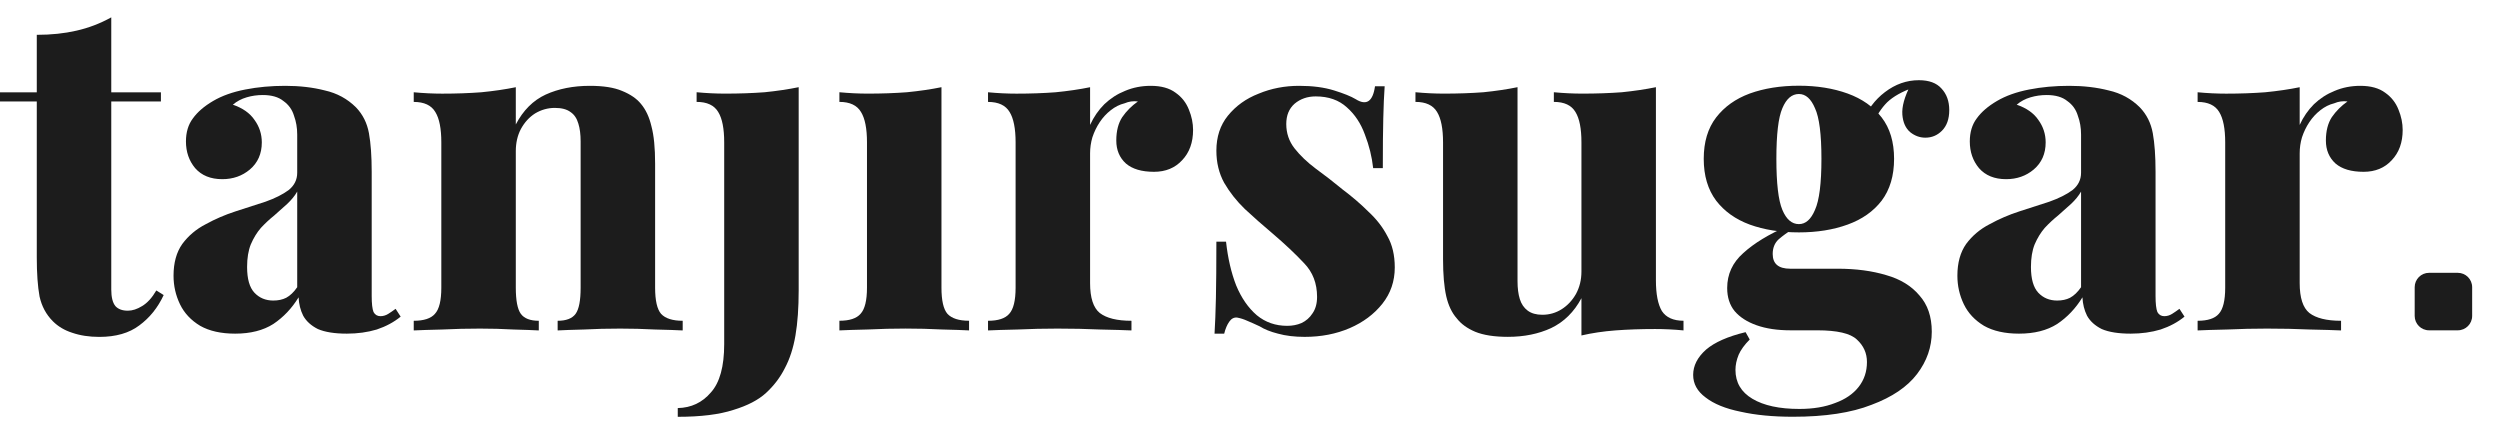 <svg xmlns="http://www.w3.org/2000/svg" width="87" height="15" viewBox="0 0 87 15" fill="none"><path d="M82.141 2.987C82.503 2.987 82.791 3.067 83.005 3.227C83.218 3.376 83.373 3.573 83.469 3.819C83.565 4.053 83.613 4.288 83.613 4.523C83.613 4.96 83.485 5.312 83.229 5.579C82.983 5.845 82.658 5.979 82.253 5.979C81.826 5.979 81.501 5.883 81.277 5.691C81.053 5.488 80.941 5.221 80.941 4.891C80.941 4.56 81.01 4.288 81.149 4.075C81.298 3.861 81.479 3.68 81.693 3.531C81.533 3.509 81.378 3.531 81.229 3.595C81.058 3.637 80.898 3.717 80.749 3.835C80.599 3.952 80.471 4.091 80.365 4.251C80.258 4.411 80.173 4.587 80.109 4.779C80.055 4.96 80.029 5.147 80.029 5.339V9.851C80.029 10.363 80.141 10.709 80.365 10.891C80.599 11.072 80.967 11.163 81.469 11.163V11.499C81.223 11.488 80.861 11.477 80.381 11.467C79.901 11.445 79.405 11.435 78.893 11.435C78.434 11.435 77.97 11.445 77.501 11.467C77.042 11.477 76.701 11.488 76.477 11.499V11.163C76.829 11.163 77.074 11.083 77.213 10.923C77.362 10.763 77.437 10.459 77.437 10.011V4.955C77.437 4.475 77.367 4.123 77.229 3.899C77.09 3.664 76.839 3.547 76.477 3.547V3.211C76.818 3.243 77.149 3.259 77.469 3.259C77.949 3.259 78.402 3.243 78.829 3.211C79.266 3.168 79.666 3.109 80.029 3.035V4.347C80.157 4.069 80.322 3.829 80.525 3.627C80.738 3.424 80.978 3.269 81.245 3.163C81.522 3.045 81.821 2.987 82.141 2.987Z" fill="#1C1C1C"></path><path d="M70.261 11.611C69.77 11.611 69.365 11.52 69.045 11.339C68.725 11.147 68.49 10.896 68.341 10.587C68.192 10.277 68.117 9.947 68.117 9.595C68.117 9.147 68.219 8.779 68.421 8.491C68.635 8.203 68.906 7.973 69.237 7.803C69.568 7.621 69.915 7.472 70.277 7.355C70.64 7.237 70.987 7.125 71.317 7.019C71.648 6.901 71.915 6.768 72.117 6.619C72.32 6.459 72.421 6.256 72.421 6.011V4.683C72.421 4.448 72.384 4.229 72.309 4.027C72.245 3.813 72.123 3.643 71.941 3.515C71.77 3.376 71.531 3.307 71.221 3.307C71.029 3.307 70.843 3.333 70.661 3.387C70.48 3.44 70.32 3.525 70.181 3.643C70.522 3.76 70.773 3.936 70.933 4.171C71.104 4.405 71.189 4.667 71.189 4.955C71.189 5.349 71.05 5.664 70.773 5.899C70.507 6.123 70.186 6.235 69.813 6.235C69.408 6.235 69.093 6.107 68.869 5.851C68.656 5.595 68.549 5.285 68.549 4.923C68.549 4.603 68.629 4.336 68.789 4.123C68.949 3.899 69.184 3.696 69.493 3.515C69.802 3.333 70.176 3.2 70.613 3.115C71.05 3.029 71.514 2.987 72.005 2.987C72.507 2.987 72.965 3.04 73.381 3.147C73.808 3.243 74.171 3.44 74.469 3.739C74.704 3.984 74.853 4.283 74.917 4.635C74.981 4.987 75.013 5.435 75.013 5.979V10.299C75.013 10.565 75.034 10.752 75.077 10.859C75.13 10.955 75.21 11.003 75.317 11.003C75.413 11.003 75.504 10.976 75.589 10.923C75.674 10.869 75.76 10.811 75.845 10.747L76.021 11.019C75.787 11.211 75.509 11.36 75.189 11.467C74.869 11.563 74.522 11.611 74.149 11.611C73.722 11.611 73.386 11.557 73.141 11.451C72.906 11.333 72.736 11.179 72.629 10.987C72.533 10.795 72.48 10.581 72.469 10.347C72.234 10.731 71.941 11.04 71.589 11.275C71.237 11.499 70.794 11.611 70.261 11.611ZM71.589 10.459C71.76 10.459 71.909 10.427 72.037 10.363C72.176 10.288 72.304 10.165 72.421 9.995V6.667C72.336 6.816 72.219 6.96 72.069 7.099C71.93 7.227 71.781 7.36 71.621 7.499C71.461 7.627 71.306 7.771 71.157 7.931C71.019 8.091 70.901 8.283 70.805 8.507C70.72 8.72 70.677 8.981 70.677 9.291C70.677 9.707 70.763 10.005 70.933 10.187C71.104 10.368 71.323 10.459 71.589 10.459Z" fill="#1C1C1C"></path><path d="M62.394 14.503C61.7 14.503 61.093 14.445 60.57 14.327C60.047 14.221 59.642 14.055 59.354 13.831C59.066 13.618 58.922 13.357 58.922 13.047C58.922 12.727 59.071 12.434 59.37 12.167C59.669 11.911 60.127 11.709 60.746 11.559L60.89 11.815C60.709 11.997 60.581 12.173 60.506 12.343C60.431 12.525 60.394 12.701 60.394 12.871C60.394 13.309 60.591 13.645 60.986 13.879C61.38 14.114 61.925 14.231 62.618 14.231C63.098 14.231 63.514 14.162 63.866 14.023C64.218 13.895 64.49 13.709 64.682 13.463C64.874 13.218 64.97 12.93 64.97 12.599C64.97 12.29 64.853 12.029 64.618 11.815C64.394 11.602 63.935 11.495 63.242 11.495H62.314C61.855 11.495 61.461 11.437 61.13 11.319C60.799 11.202 60.543 11.037 60.362 10.823C60.191 10.61 60.106 10.343 60.106 10.023C60.106 9.543 60.292 9.138 60.666 8.807C61.039 8.466 61.556 8.151 62.218 7.863L62.362 7.991C62.202 8.087 62.047 8.199 61.898 8.327C61.759 8.455 61.69 8.626 61.69 8.839C61.69 9.181 61.892 9.351 62.298 9.351H63.946C64.586 9.351 65.151 9.426 65.642 9.575C66.132 9.714 66.516 9.949 66.794 10.279C67.082 10.599 67.226 11.021 67.226 11.543C67.226 12.077 67.055 12.567 66.714 13.015C66.373 13.463 65.844 13.821 65.13 14.087C64.426 14.365 63.514 14.503 62.394 14.503ZM62.602 8.087C61.962 8.087 61.391 7.997 60.89 7.815C60.399 7.634 60.01 7.357 59.722 6.983C59.434 6.599 59.29 6.114 59.29 5.527C59.29 4.941 59.434 4.461 59.722 4.087C60.01 3.714 60.399 3.437 60.89 3.255C61.391 3.074 61.962 2.983 62.602 2.983C63.231 2.983 63.797 3.074 64.298 3.255C64.799 3.437 65.194 3.714 65.482 4.087C65.77 4.461 65.914 4.941 65.914 5.527C65.914 6.114 65.77 6.599 65.482 6.983C65.194 7.357 64.799 7.634 64.298 7.815C63.797 7.997 63.231 8.087 62.602 8.087ZM62.602 7.799C62.837 7.799 63.023 7.634 63.162 7.303C63.311 6.973 63.386 6.381 63.386 5.527C63.386 4.674 63.311 4.087 63.162 3.767C63.023 3.437 62.837 3.271 62.602 3.271C62.356 3.271 62.164 3.437 62.026 3.767C61.887 4.087 61.818 4.674 61.818 5.527C61.818 6.381 61.887 6.973 62.026 7.303C62.164 7.634 62.356 7.799 62.602 7.799ZM65.146 4.375L64.81 4.263C64.981 3.826 65.242 3.474 65.594 3.207C65.957 2.93 66.351 2.791 66.778 2.791C67.13 2.791 67.391 2.887 67.562 3.079C67.743 3.271 67.834 3.522 67.834 3.831C67.834 4.141 67.749 4.381 67.578 4.551C67.418 4.711 67.226 4.791 67.002 4.791C66.81 4.791 66.634 4.727 66.474 4.599C66.314 4.461 66.223 4.258 66.202 3.991C66.18 3.714 66.276 3.367 66.49 2.951L66.586 3.047C66.191 3.186 65.887 3.357 65.674 3.559C65.471 3.762 65.295 4.034 65.146 4.375Z" fill="#1C1C1C"></path><path d="M57.626 3.034V9.754C57.626 10.233 57.695 10.591 57.834 10.825C57.983 11.05 58.234 11.162 58.586 11.162V11.498C58.255 11.466 57.925 11.45 57.594 11.45C57.103 11.45 56.645 11.466 56.218 11.498C55.802 11.53 55.407 11.588 55.034 11.674V10.377C54.778 10.857 54.426 11.204 53.978 11.418C53.541 11.62 53.039 11.722 52.474 11.722C52.005 11.722 51.626 11.663 51.338 11.546C51.06 11.428 50.847 11.274 50.698 11.082C50.527 10.889 50.404 10.633 50.33 10.313C50.255 9.983 50.218 9.551 50.218 9.018V4.954C50.218 4.474 50.148 4.122 50.01 3.898C49.871 3.663 49.62 3.546 49.258 3.546V3.21C49.599 3.242 49.93 3.258 50.25 3.258C50.74 3.258 51.199 3.242 51.626 3.21C52.053 3.167 52.447 3.108 52.81 3.034V9.786C52.81 10.031 52.837 10.239 52.89 10.409C52.943 10.58 53.034 10.713 53.162 10.809C53.29 10.905 53.461 10.954 53.674 10.954C53.919 10.954 54.143 10.889 54.346 10.761C54.548 10.633 54.714 10.457 54.842 10.233C54.97 9.999 55.034 9.738 55.034 9.45V4.954C55.034 4.474 54.965 4.122 54.826 3.898C54.687 3.663 54.437 3.546 54.074 3.546V3.21C54.415 3.242 54.746 3.258 55.066 3.258C55.556 3.258 56.015 3.242 56.442 3.21C56.868 3.167 57.263 3.108 57.626 3.034Z" fill="#1C1C1C"></path><path d="M45.21 2.987C45.679 2.987 46.084 3.04 46.426 3.147C46.767 3.253 47.018 3.355 47.178 3.451C47.551 3.685 47.775 3.536 47.85 3.003H48.186C48.164 3.312 48.148 3.685 48.138 4.123C48.127 4.549 48.122 5.125 48.122 5.851H47.786C47.743 5.456 47.647 5.067 47.498 4.683C47.359 4.299 47.151 3.984 46.874 3.739C46.596 3.483 46.234 3.355 45.786 3.355C45.498 3.355 45.252 3.44 45.05 3.611C44.858 3.781 44.762 4.016 44.762 4.315C44.762 4.635 44.858 4.917 45.05 5.163C45.242 5.408 45.487 5.643 45.786 5.867C46.095 6.091 46.404 6.331 46.714 6.587C47.055 6.843 47.359 7.104 47.626 7.371C47.903 7.627 48.122 7.909 48.282 8.219C48.452 8.517 48.538 8.88 48.538 9.307C48.538 9.787 48.394 10.208 48.106 10.571C47.818 10.933 47.439 11.216 46.97 11.419C46.5 11.621 45.978 11.723 45.402 11.723C45.05 11.723 44.74 11.685 44.474 11.611C44.218 11.547 44.004 11.461 43.834 11.355C43.674 11.28 43.53 11.216 43.402 11.163C43.284 11.109 43.167 11.072 43.05 11.051C42.943 11.04 42.852 11.088 42.778 11.195C42.703 11.301 42.644 11.44 42.602 11.611H42.266C42.287 11.269 42.303 10.853 42.314 10.363C42.324 9.872 42.33 9.221 42.33 8.411H42.666C42.73 8.987 42.847 9.493 43.018 9.931C43.199 10.368 43.439 10.715 43.738 10.971C44.036 11.216 44.388 11.339 44.794 11.339C44.975 11.339 45.14 11.307 45.29 11.243C45.45 11.168 45.578 11.056 45.674 10.907C45.78 10.757 45.834 10.565 45.834 10.331C45.834 9.861 45.684 9.472 45.386 9.163C45.087 8.843 44.719 8.496 44.282 8.123C43.94 7.835 43.62 7.552 43.322 7.275C43.034 6.997 42.794 6.693 42.602 6.363C42.42 6.032 42.33 5.659 42.33 5.243C42.33 4.763 42.463 4.357 42.73 4.027C43.007 3.685 43.364 3.429 43.802 3.259C44.239 3.077 44.708 2.987 45.21 2.987Z" fill="#1C1C1C"></path><path d="M40.047 2.987C40.41 2.987 40.697 3.067 40.911 3.227C41.124 3.376 41.279 3.573 41.375 3.819C41.471 4.053 41.519 4.288 41.519 4.523C41.519 4.96 41.391 5.312 41.135 5.579C40.889 5.845 40.564 5.979 40.159 5.979C39.732 5.979 39.407 5.883 39.183 5.691C38.959 5.488 38.847 5.221 38.847 4.891C38.847 4.56 38.916 4.288 39.055 4.075C39.204 3.861 39.386 3.68 39.599 3.531C39.439 3.509 39.284 3.531 39.135 3.595C38.964 3.637 38.804 3.717 38.655 3.835C38.505 3.952 38.377 4.091 38.271 4.251C38.164 4.411 38.079 4.587 38.015 4.779C37.962 4.96 37.935 5.147 37.935 5.339V9.851C37.935 10.363 38.047 10.709 38.271 10.891C38.505 11.072 38.873 11.163 39.375 11.163V11.499C39.13 11.488 38.767 11.477 38.287 11.467C37.807 11.445 37.311 11.435 36.799 11.435C36.34 11.435 35.876 11.445 35.407 11.467C34.948 11.477 34.607 11.488 34.383 11.499V11.163C34.735 11.163 34.98 11.083 35.119 10.923C35.268 10.763 35.343 10.459 35.343 10.011V4.955C35.343 4.475 35.273 4.123 35.135 3.899C34.996 3.664 34.745 3.547 34.383 3.547V3.211C34.724 3.243 35.055 3.259 35.375 3.259C35.855 3.259 36.308 3.243 36.735 3.211C37.172 3.168 37.572 3.109 37.935 3.035V4.347C38.063 4.069 38.228 3.829 38.431 3.627C38.644 3.424 38.884 3.269 39.151 3.163C39.428 3.045 39.727 2.987 40.047 2.987Z" fill="#1C1C1C"></path><path d="M32.763 3.034V10.009C32.763 10.457 32.832 10.761 32.971 10.921C33.12 11.082 33.371 11.162 33.723 11.162V11.498C33.51 11.487 33.195 11.476 32.779 11.466C32.363 11.444 31.942 11.434 31.515 11.434C31.088 11.434 30.651 11.444 30.203 11.466C29.766 11.476 29.435 11.487 29.211 11.498V11.162C29.563 11.162 29.808 11.082 29.947 10.921C30.096 10.761 30.171 10.457 30.171 10.009V4.954C30.171 4.474 30.102 4.122 29.963 3.898C29.824 3.663 29.574 3.546 29.211 3.546V3.21C29.552 3.242 29.883 3.258 30.203 3.258C30.683 3.258 31.136 3.242 31.563 3.21C32 3.167 32.4 3.108 32.763 3.034Z" fill="#1C1C1C"></path><path d="M23.586 14.505V14.201C24.055 14.191 24.439 14.009 24.738 13.658C25.047 13.316 25.202 12.756 25.202 11.977V4.954C25.202 4.474 25.133 4.122 24.994 3.898C24.855 3.663 24.605 3.546 24.242 3.546V3.21C24.583 3.242 24.914 3.258 25.234 3.258C25.725 3.258 26.183 3.242 26.61 3.21C27.037 3.167 27.431 3.108 27.794 3.034V10.105C27.794 10.713 27.757 11.236 27.682 11.674C27.607 12.111 27.485 12.489 27.314 12.809C27.154 13.13 26.935 13.418 26.658 13.674C26.391 13.919 26.013 14.116 25.522 14.265C25.031 14.425 24.386 14.505 23.586 14.505Z" fill="#1C1C1C"></path><path d="M20.526 2.987C20.996 2.987 21.369 3.045 21.646 3.163C21.934 3.28 22.153 3.429 22.302 3.611C22.473 3.813 22.596 4.075 22.67 4.395C22.756 4.715 22.798 5.147 22.798 5.691V10.011C22.798 10.459 22.868 10.763 23.006 10.923C23.156 11.083 23.406 11.163 23.758 11.163V11.499C23.545 11.488 23.225 11.477 22.798 11.467C22.382 11.445 21.977 11.435 21.582 11.435C21.145 11.435 20.724 11.445 20.318 11.467C19.913 11.477 19.609 11.488 19.406 11.499V11.163C19.705 11.163 19.913 11.083 20.03 10.923C20.148 10.763 20.206 10.459 20.206 10.011V4.923C20.206 4.677 20.18 4.469 20.126 4.299C20.073 4.117 19.982 3.984 19.854 3.899C19.726 3.803 19.545 3.755 19.31 3.755C19.065 3.755 18.836 3.819 18.622 3.947C18.42 4.075 18.254 4.256 18.126 4.491C18.009 4.715 17.95 4.971 17.95 5.259V10.011C17.95 10.459 18.009 10.763 18.126 10.923C18.244 11.083 18.452 11.163 18.75 11.163V11.499C18.548 11.488 18.254 11.477 17.87 11.467C17.486 11.445 17.097 11.435 16.702 11.435C16.265 11.435 15.828 11.445 15.39 11.467C14.953 11.477 14.622 11.488 14.398 11.499V11.163C14.75 11.163 14.996 11.083 15.134 10.923C15.284 10.763 15.358 10.459 15.358 10.011V4.955C15.358 4.475 15.289 4.123 15.15 3.899C15.012 3.664 14.761 3.547 14.398 3.547V3.211C14.74 3.243 15.07 3.259 15.39 3.259C15.87 3.259 16.324 3.243 16.75 3.211C17.188 3.168 17.588 3.109 17.95 3.035V4.331C18.206 3.84 18.553 3.493 18.99 3.291C19.438 3.088 19.95 2.987 20.526 2.987Z" fill="#1C1C1C"></path><path d="M8.183 11.611C7.692 11.611 7.287 11.52 6.967 11.339C6.647 11.147 6.412 10.896 6.263 10.587C6.114 10.277 6.039 9.947 6.039 9.595C6.039 9.147 6.14 8.779 6.343 8.491C6.556 8.203 6.828 7.973 7.159 7.803C7.49 7.621 7.836 7.472 8.199 7.355C8.562 7.237 8.908 7.125 9.239 7.019C9.57 6.901 9.836 6.768 10.039 6.619C10.242 6.459 10.343 6.256 10.343 6.011V4.683C10.343 4.448 10.306 4.229 10.231 4.027C10.167 3.813 10.044 3.643 9.863 3.515C9.692 3.376 9.452 3.307 9.143 3.307C8.951 3.307 8.764 3.333 8.583 3.387C8.402 3.44 8.242 3.525 8.103 3.643C8.444 3.76 8.695 3.936 8.855 4.171C9.026 4.405 9.111 4.667 9.111 4.955C9.111 5.349 8.972 5.664 8.695 5.899C8.428 6.123 8.108 6.235 7.735 6.235C7.33 6.235 7.015 6.107 6.791 5.851C6.578 5.595 6.471 5.285 6.471 4.923C6.471 4.603 6.551 4.336 6.711 4.123C6.871 3.899 7.106 3.696 7.415 3.515C7.724 3.333 8.098 3.2 8.535 3.115C8.972 3.029 9.436 2.987 9.927 2.987C10.428 2.987 10.887 3.04 11.303 3.147C11.73 3.243 12.092 3.44 12.391 3.739C12.626 3.984 12.775 4.283 12.839 4.635C12.903 4.987 12.935 5.435 12.935 5.979V10.299C12.935 10.565 12.956 10.752 12.999 10.859C13.052 10.955 13.132 11.003 13.239 11.003C13.335 11.003 13.426 10.976 13.511 10.923C13.596 10.869 13.682 10.811 13.767 10.747L13.943 11.019C13.708 11.211 13.431 11.36 13.111 11.467C12.791 11.563 12.444 11.611 12.071 11.611C11.644 11.611 11.308 11.557 11.063 11.451C10.828 11.333 10.658 11.179 10.551 10.987C10.455 10.795 10.402 10.581 10.391 10.347C10.156 10.731 9.863 11.04 9.511 11.275C9.159 11.499 8.716 11.611 8.183 11.611ZM9.511 10.459C9.682 10.459 9.831 10.427 9.959 10.363C10.098 10.288 10.226 10.165 10.343 9.995V6.667C10.258 6.816 10.14 6.96 9.991 7.099C9.852 7.227 9.703 7.36 9.543 7.499C9.383 7.627 9.228 7.771 9.079 7.931C8.94 8.091 8.823 8.283 8.727 8.507C8.642 8.72 8.599 8.981 8.599 9.291C8.599 9.707 8.684 10.005 8.855 10.187C9.026 10.368 9.244 10.459 9.511 10.459Z" fill="#1C1C1C"></path><path d="M3.872 0.604V3.212H5.6V3.532H3.872V10.076C3.872 10.342 3.92 10.534 4.016 10.652C4.112 10.758 4.256 10.812 4.448 10.812C4.608 10.812 4.773 10.758 4.944 10.652C5.125 10.545 5.291 10.364 5.44 10.108L5.696 10.268C5.493 10.705 5.211 11.057 4.848 11.324C4.496 11.591 4.032 11.724 3.456 11.724C3.104 11.724 2.789 11.676 2.512 11.58C2.245 11.495 2.021 11.361 1.84 11.18C1.605 10.945 1.451 10.657 1.376 10.316C1.312 9.964 1.28 9.511 1.28 8.956V3.532H0V3.212H1.28V1.212C1.781 1.212 2.24 1.164 2.656 1.068C3.083 0.972 3.488 0.817 3.872 0.604Z" fill="#1C1C1C"></path><path d="M85.531 9.494H84.531C84.255 9.494 84.031 9.718 84.031 9.994V10.995C84.031 11.271 84.255 11.495 84.531 11.495H85.531C85.807 11.495 86.031 11.271 86.031 10.995V9.994C86.031 9.718 85.807 9.494 85.531 9.494Z" fill="#1C1C1C"></path></svg>